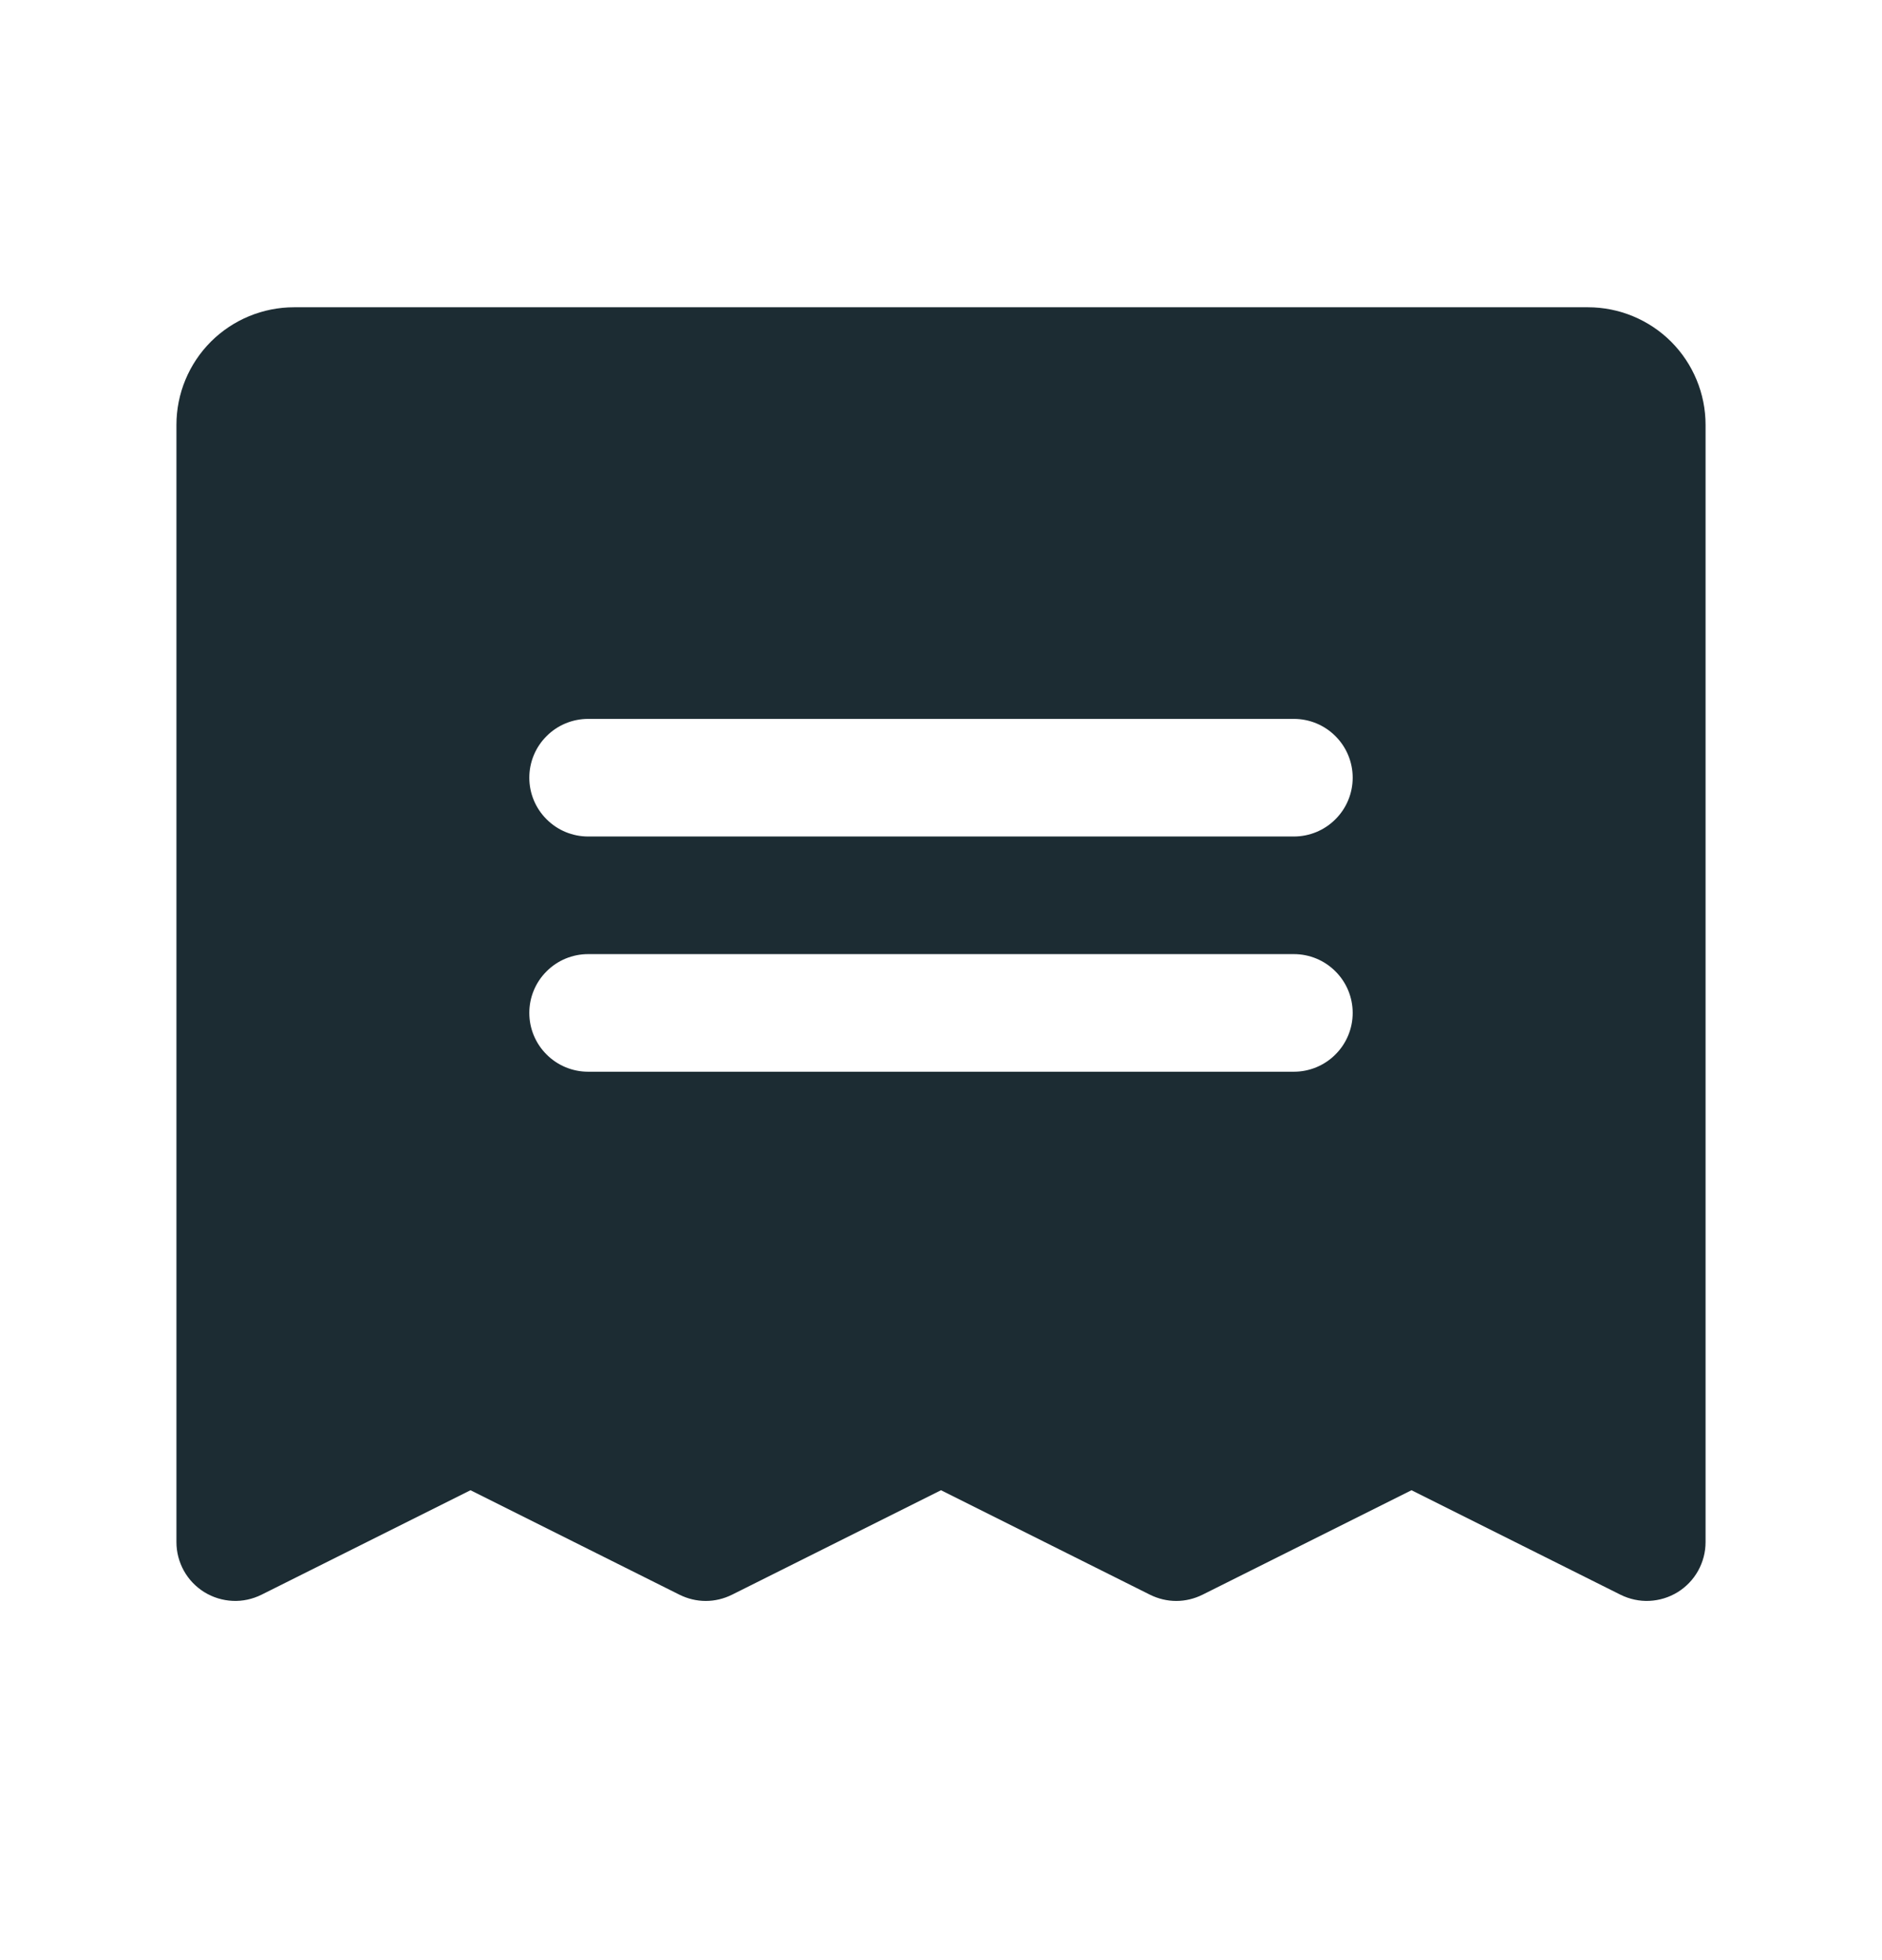 <svg width="24" height="25" viewBox="0 0 24 25" fill="none" xmlns="http://www.w3.org/2000/svg">
<g clip-path="url(#clip0_2577_2636)">
<path d="M20.25 3.919H3.75C3.352 3.919 2.971 4.077 2.689 4.358C2.408 4.64 2.25 5.021 2.25 5.419V19.669C2.25 19.797 2.283 19.922 2.345 20.034C2.407 20.146 2.497 20.239 2.606 20.307C2.715 20.374 2.839 20.412 2.967 20.418C3.094 20.424 3.221 20.396 3.336 20.339L6 19.007L8.664 20.339C8.769 20.391 8.883 20.419 9 20.419C9.117 20.419 9.231 20.391 9.336 20.339L12 19.007L14.664 20.339C14.769 20.391 14.883 20.419 15 20.419C15.117 20.419 15.231 20.391 15.336 20.339L18 19.007L20.664 20.339C20.779 20.396 20.906 20.424 21.033 20.418C21.161 20.412 21.285 20.374 21.394 20.307C21.503 20.239 21.593 20.146 21.655 20.034C21.717 19.922 21.75 19.797 21.75 19.669V5.419C21.75 5.021 21.592 4.64 21.311 4.358C21.029 4.077 20.648 3.919 20.25 3.919ZM16.5 13.669H7.5C7.301 13.669 7.11 13.59 6.97 13.449C6.829 13.309 6.75 13.118 6.75 12.919C6.75 12.72 6.829 12.529 6.97 12.389C7.11 12.248 7.301 12.169 7.5 12.169H16.5C16.699 12.169 16.89 12.248 17.03 12.389C17.171 12.529 17.25 12.72 17.25 12.919C17.25 13.118 17.171 13.309 17.03 13.449C16.89 13.59 16.699 13.669 16.5 13.669ZM16.5 10.669H7.5C7.301 10.669 7.11 10.59 6.97 10.449C6.829 10.309 6.75 10.118 6.75 9.919C6.75 9.72 6.829 9.529 6.97 9.389C7.11 9.248 7.301 9.169 7.5 9.169H16.5C16.699 9.169 16.89 9.248 17.03 9.389C17.171 9.529 17.25 9.72 17.25 9.919C17.25 10.118 17.171 10.309 17.03 10.449C16.89 10.59 16.699 10.669 16.5 10.669Z" fill="#1C2C33"/>
</g>
<defs>
<clipPath id="clip0_2577_2636">
<rect width="24" height="24" fill="white" transform="translate(0 0.169)"/>
</clipPath>
</defs>
</svg>

